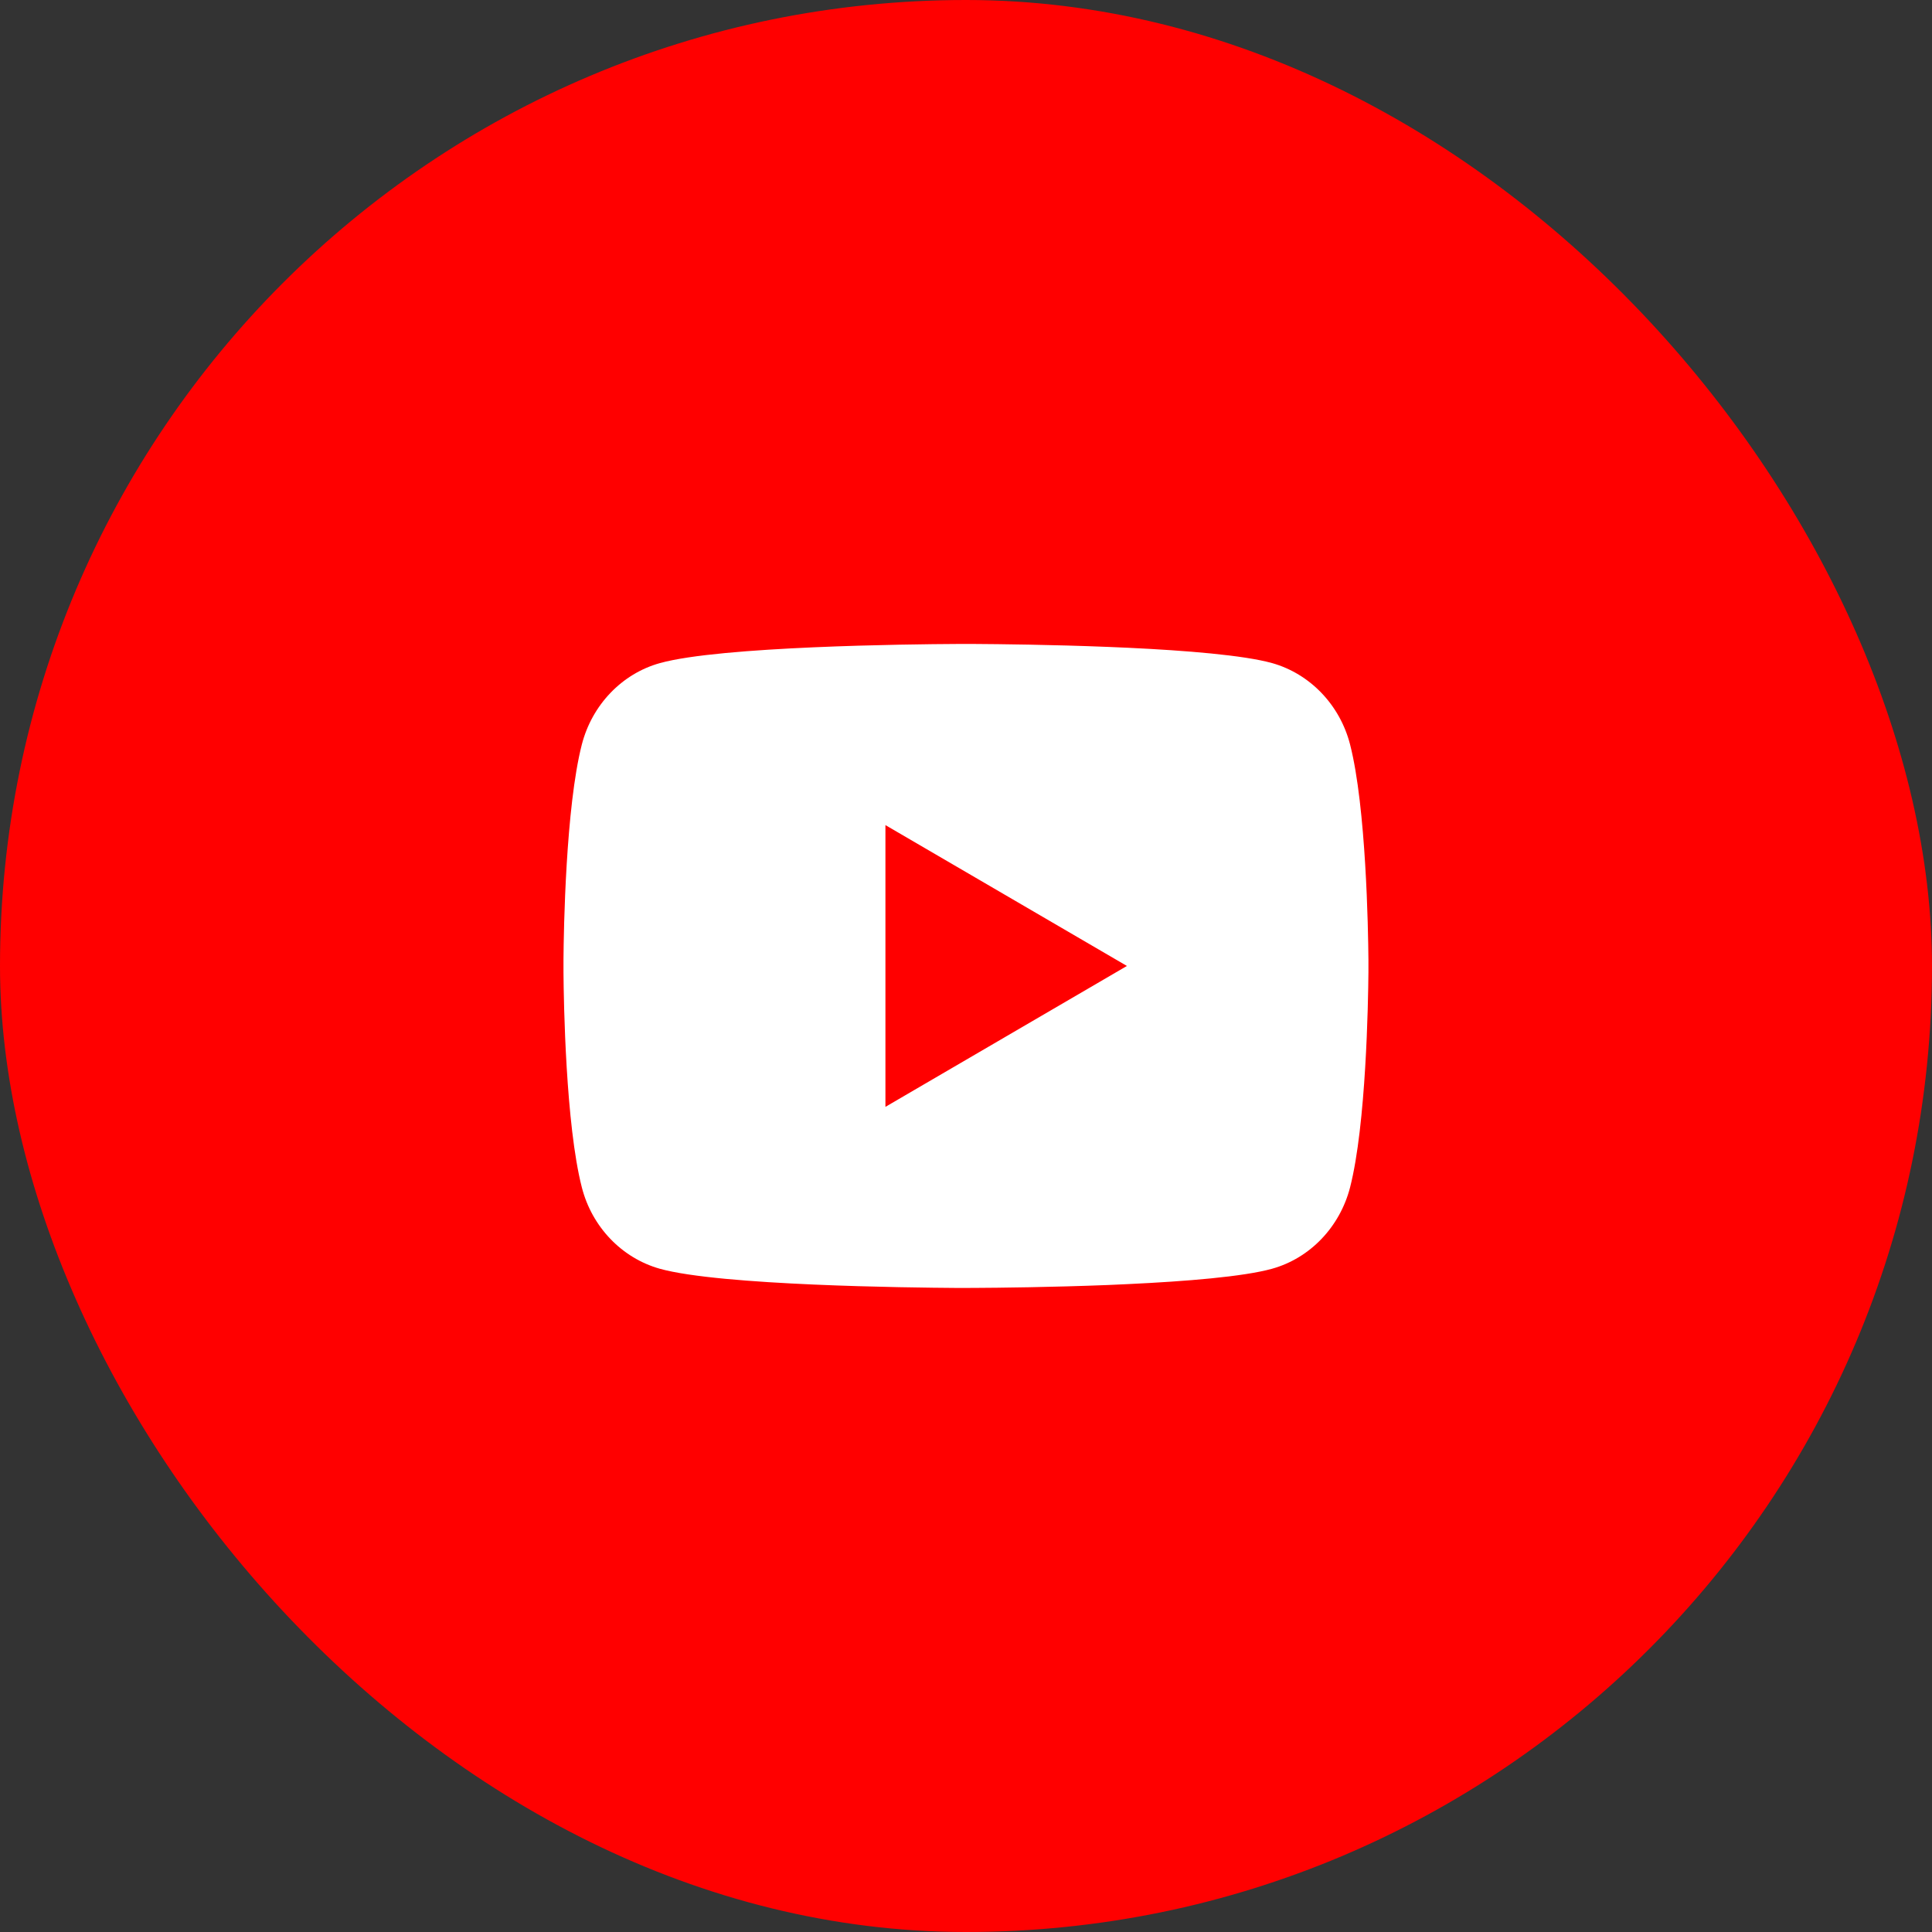 <svg width="44" height="44" viewBox="0 0 44 44" fill="none" xmlns="http://www.w3.org/2000/svg">
<rect x="0" y="0" width="44" height="44" fill="#333333" stroke="none"/>
<rect width="44" height="44" rx="22" fill="#FF0000"/>
<path d="M22.223 14.666C22.713 14.669 23.938 14.681 25.239 14.733L25.701 14.753C27.011 14.815 28.32 14.921 28.97 15.101C29.836 15.345 30.516 16.055 30.747 16.955C31.113 18.385 31.159 21.173 31.165 21.849L31.165 21.988V22.148C31.159 22.823 31.113 25.613 30.747 27.042C30.514 27.945 29.833 28.655 28.97 28.895C28.32 29.076 27.011 29.182 25.701 29.244L25.239 29.265C23.938 29.316 22.713 29.329 22.223 29.331L22.008 29.332H21.774C20.738 29.325 16.406 29.279 15.027 28.895C14.162 28.652 13.481 27.942 13.251 27.042C12.884 25.612 12.838 22.823 12.833 22.148V21.849C12.838 21.173 12.884 18.384 13.251 16.955C13.484 16.052 14.165 15.342 15.028 15.102C16.406 14.718 20.739 14.671 21.775 14.666H22.223ZM20.165 18.791V25.208L25.665 21.999L20.165 18.791Z" fill="white"/>
</svg>
